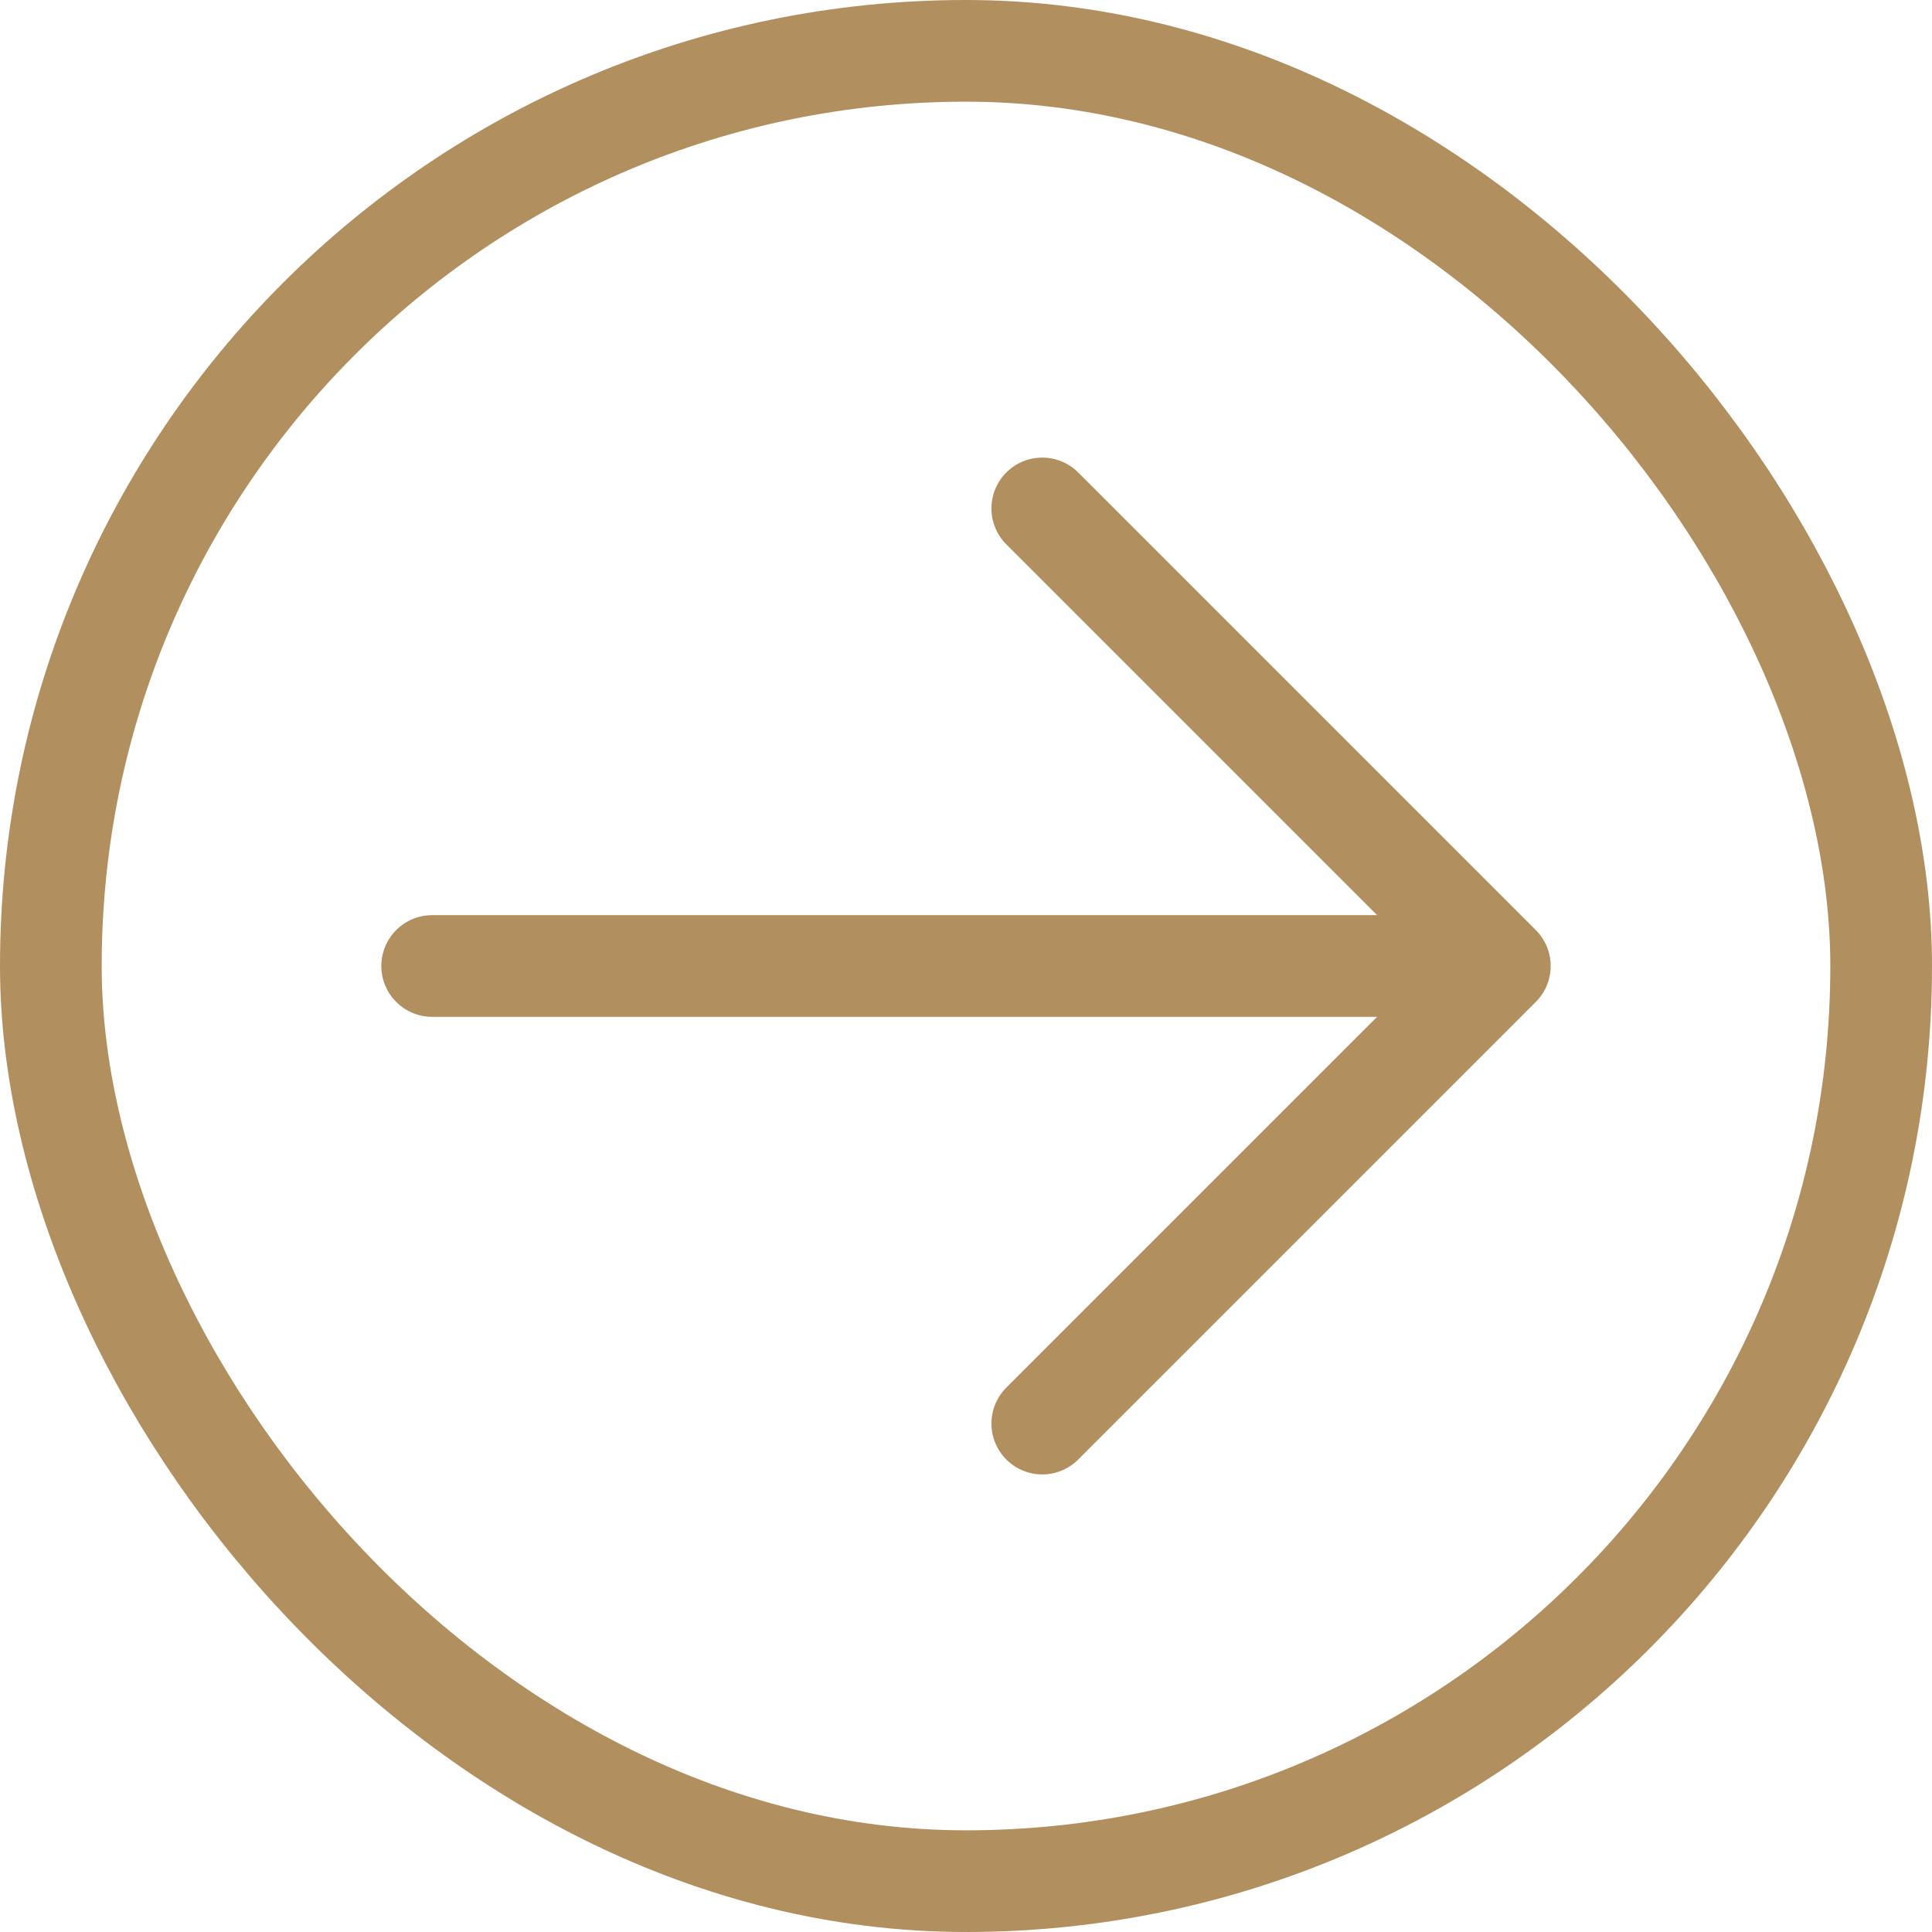 <svg width="38" height="38" viewBox="0 0 38 38" fill="none" xmlns="http://www.w3.org/2000/svg">
<rect x="1" y="1" width="36" height="36" rx="18" stroke="#B28F5F" stroke-width="2" stroke-linecap="round" stroke-linejoin="round"/>
<path d="M8.5 19H29.5M29.5 19L20.5 28M29.5 19L20.5 10" stroke="#B28F5F" stroke-width="2" stroke-linecap="round" stroke-linejoin="round"/>
</svg>
